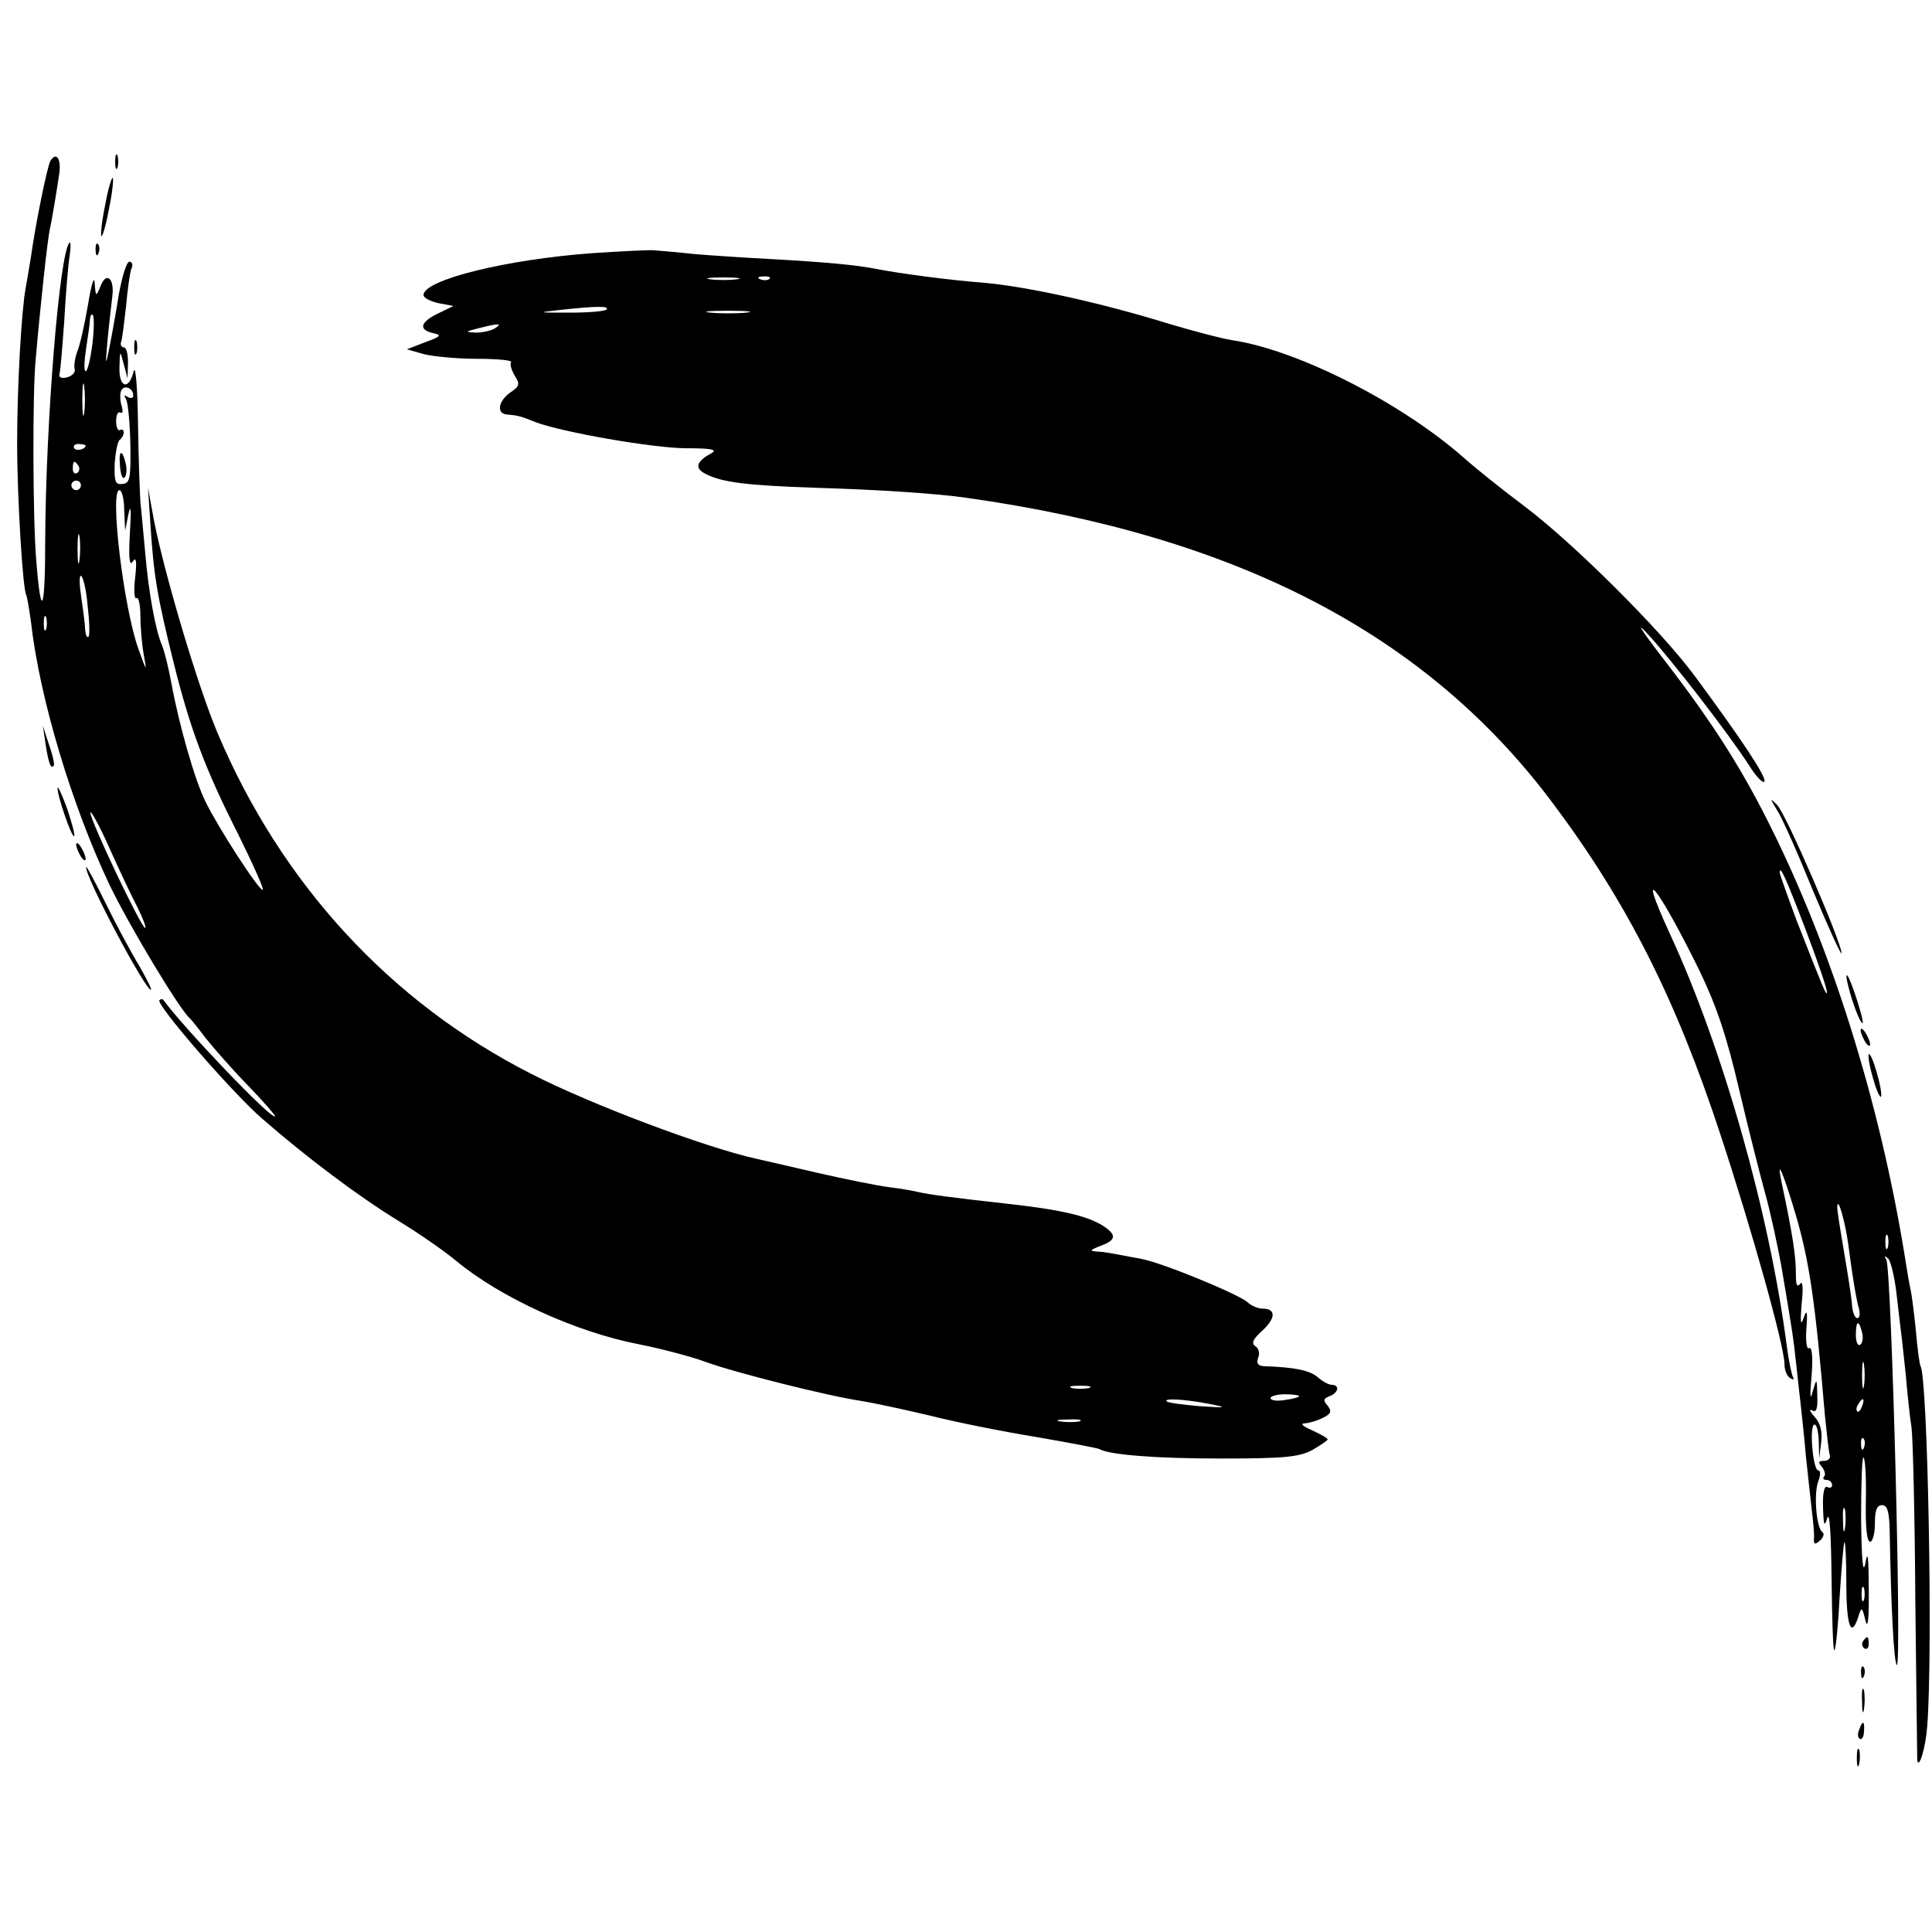 <?xml version="1.0" standalone="no"?>
<!DOCTYPE svg PUBLIC "-//W3C//DTD SVG 20010904//EN"
 "http://www.w3.org/TR/2001/REC-SVG-20010904/DTD/svg10.dtd">
<svg version="1.0" xmlns="http://www.w3.org/2000/svg"
 width="406pt" height="406pt" viewBox="0 0 406 406"
 preserveAspectRatio="xMidYMid meet">
<g transform="translate(0,406) scale(0.1,-0.1)"
fill="#000000" stroke="none">
<path d="M242 3720 c0 -14 2 -19 5 -12 2 6 2 18 0 25 -3 6 -5 1 -5 -13z"/>
<path d="M106 3722 c-6 -9 -31 -130 -41 -202 -4 -25 -9 -54 -11 -65 -9 -47
-18 -209 -18 -325 0 -118 12 -308 19 -320 2 -4 6 -28 10 -56 18 -161 86 -386
164 -551 42 -88 150 -267 170 -283 3 -3 18 -21 32 -40 15 -19 54 -64 88 -99
34 -35 60 -65 59 -67 -8 -7 -192 186 -235 245 -2 2 -5 2 -8 -1 -8 -8 149 -190
215 -248 94 -82 203 -164 288 -216 41 -25 96 -63 121 -84 93 -77 253 -150 384
-175 45 -9 107 -25 137 -36 62 -23 261 -73 330 -83 25 -4 90 -18 145 -31 55
-14 156 -34 224 -45 69 -12 127 -23 131 -25 20 -12 116 -20 255 -20 134 0 165
3 193 18 17 10 32 20 32 22 0 3 -15 11 -32 19 -21 9 -27 15 -15 15 10 1 27 6
38 12 16 8 18 13 9 25 -10 11 -9 15 4 20 19 7 22 24 4 24 -6 0 -19 7 -29 16
-16 14 -48 21 -113 23 -13 1 -16 6 -12 18 4 9 1 20 -6 24 -9 6 -5 15 15 33 29
27 28 46 0 46 -9 0 -24 6 -32 14 -20 17 -182 84 -225 91 -65 12 -72 14 -91 15
-16 1 -15 3 8 12 33 12 34 23 5 42 -33 21 -90 34 -198 46 -117 13 -170 20
-190 25 -8 2 -35 7 -60 10 -25 3 -94 17 -155 31 -60 14 -117 27 -126 29 -108
24 -347 114 -472 178 -297 151 -526 400 -660 717 -41 97 -110 329 -133 444
l-13 71 5 -75 c7 -108 13 -148 49 -293 34 -137 66 -223 135 -359 32 -65 56
-118 52 -118 -9 0 -93 130 -120 185 -22 44 -55 158 -72 250 -6 33 -15 69 -20
80 -13 30 -28 111 -35 195 -4 41 -8 89 -10 105 -1 17 -4 91 -5 165 -1 74 -5
124 -9 110 -10 -41 -31 -35 -30 7 1 38 1 38 9 8 l8 -30 1 33 c0 17 -3 32 -9
32 -5 0 -8 6 -5 13 2 6 6 40 10 74 3 35 8 70 11 78 4 8 2 15 -4 15 -6 0 -15
-30 -22 -67 -6 -38 -15 -88 -20 -113 -8 -41 -9 -40 -4 15 3 33 8 74 10 92 5
39 -13 53 -25 21 -9 -22 -10 -22 -12 7 -1 17 -7 -2 -14 -45 -7 -41 -17 -86
-23 -100 -5 -14 -7 -30 -5 -36 2 -6 -5 -14 -16 -17 -12 -3 -18 0 -16 7 2 6 6
56 10 111 3 55 8 116 11 135 3 19 3 33 0 30 -21 -21 -50 -379 -51 -627 0 -151
-9 -168 -19 -38 -7 83 -8 349 -1 420 10 115 25 253 30 275 5 21 16 91 20 118
3 30 -7 43 -19 24z m88 -386 c-4 -31 -10 -56 -14 -56 -4 0 -3 21 1 48 4 26 8
53 8 61 1 8 3 12 6 9 3 -3 3 -31 -1 -62z m-17 -143 c-2 -16 -4 -3 -4 27 0 30
2 43 4 28 2 -16 2 -40 0 -55z m103 36 c0 -6 -5 -7 -12 -3 -7 5 -8 3 -3 -5 4
-7 8 -50 9 -95 1 -72 -1 -82 -17 -83 -15 -2 -17 5 -16 43 2 25 6 47 11 50 4 3
8 10 8 15 0 6 -4 8 -8 5 -4 -2 -8 6 -8 19 0 13 4 21 9 18 5 -3 6 4 2 16 -3 11
-3 25 0 31 7 12 25 4 25 -11z m-100 -105 c0 -8 -19 -13 -24 -6 -3 5 1 9 9 9 8
0 15 -2 15 -3z m-15 -43 c3 -5 2 -12 -3 -15 -5 -3 -9 1 -9 9 0 17 3 19 12 6z
m5 -41 c0 -5 -4 -10 -10 -10 -5 0 -10 5 -10 10 0 6 5 10 10 10 6 0 10 -4 10
-10z m91 -52 l2 -43 7 35 c5 23 6 8 3 -40 -3 -53 -1 -71 6 -60 7 11 9 1 5 -34
-3 -26 -2 -46 3 -43 4 3 8 -14 8 -36 0 -23 3 -60 7 -82 7 -38 6 -37 -11 11
-31 85 -61 334 -40 334 5 0 10 -19 10 -42z m-94 -105 c-2 -16 -4 -5 -4 22 0
28 2 40 4 28 2 -13 2 -35 0 -50z m17 -94 c4 -34 5 -64 2 -67 -3 -3 -6 3 -7 14
0 10 -4 40 -8 67 -4 26 -5 47 -1 47 4 0 11 -27 14 -61z m-87 -51 c-3 -7 -5 -2
-5 12 0 14 2 19 5 13 2 -7 2 -19 0 -25z m192 -585 c12 -24 19 -43 16 -43 -8 0
-115 225 -115 242 0 7 18 -25 39 -72 21 -47 48 -104 60 -127z m1999 -1010
c-10 -2 -26 -2 -35 0 -10 3 -2 5 17 5 19 0 27 -2 18 -5z m442 -17 c0 -2 -13
-6 -30 -8 -16 -3 -30 -1 -30 4 0 4 14 8 30 8 17 0 30 -2 30 -4z m-190 -16 c41
-8 39 -9 -19 -5 -35 3 -66 7 -69 10 -8 7 36 5 88 -5z m-272 -37 c-10 -2 -28
-2 -40 0 -13 2 -5 4 17 4 22 1 32 -1 23 -4z"/>
<path d="M252 3083 c1 -18 5 -30 9 -27 4 2 6 14 4 26 -7 34 -16 35 -13 1z"/>
<path d="M221 3629 c-7 -33 -10 -63 -8 -65 2 -3 10 23 16 57 7 33 10 63 8 65
-2 3 -10 -23 -16 -57z"/>
<path d="M201 3534 c0 -11 3 -14 6 -6 3 7 2 16 -1 19 -3 4 -6 -2 -5 -13z"/>
<path d="M1245 3528 c-180 -13 -355 -56 -355 -88 0 -6 14 -13 31 -17 l32 -6
-33 -16 c-37 -18 -41 -34 -10 -41 19 -4 17 -7 -16 -19 l-39 -15 35 -10 c19 -5
70 -10 112 -10 42 0 75 -3 72 -7 -3 -5 1 -17 8 -29 11 -17 10 -22 -10 -35 -25
-18 -29 -44 -7 -46 23 -2 28 -3 60 -16 55 -21 248 -55 318 -55 54 0 66 -3 51
-11 -31 -17 -35 -31 -11 -43 35 -18 87 -24 229 -29 135 -4 255 -12 318 -21
569 -80 966 -286 1231 -639 157 -209 260 -412 354 -698 66 -200 135 -446 135
-484 0 -12 5 -25 12 -29 6 -4 9 -3 6 2 -3 5 -9 34 -13 64 -36 279 -135 629
-246 868 -73 159 -24 98 62 -77 36 -75 57 -136 84 -252 20 -85 45 -183 55
-219 10 -36 26 -108 35 -160 21 -125 23 -135 30 -200 3 -30 8 -71 10 -90 2
-19 7 -64 10 -100 4 -36 9 -85 12 -110 3 -25 6 -53 5 -62 -1 -14 2 -15 13 -5
7 6 9 14 5 17 -13 8 -19 81 -9 107 5 13 5 23 0 23 -11 0 -19 90 -9 96 5 3 9
-12 10 -33 l1 -38 4 33 c3 23 -1 41 -14 55 -10 11 -12 17 -5 13 9 -5 12 3 11
31 -1 38 -1 38 -10 8 -5 -20 -6 -8 -2 34 3 38 1 61 -5 58 -5 -4 -8 13 -6 41 3
37 1 42 -6 22 -6 -18 -7 -9 -4 30 4 34 2 50 -3 42 -7 -8 -9 -2 -9 20 0 38 -6
80 -30 193 -12 57 4 19 30 -69 29 -99 41 -185 61 -421 4 -38 8 -76 10 -82 3
-7 -3 -13 -12 -13 -12 0 -13 -3 -4 -13 6 -8 8 -17 4 -20 -3 -4 -1 -7 5 -7 7 0
12 -5 12 -11 0 -5 -4 -7 -10 -4 -6 4 -10 -12 -9 -42 1 -39 3 -43 9 -23 5 15 8
-36 9 -129 1 -85 3 -152 6 -149 3 3 8 54 11 114 4 60 8 111 10 113 2 2 4 -37
4 -87 0 -89 10 -116 25 -70 7 22 8 22 15 -7 5 -20 8 1 7 65 0 69 -2 84 -7 55
-5 -26 -8 6 -9 94 0 74 2 132 5 128 4 -3 6 -45 5 -92 -1 -53 2 -85 9 -85 5 0
10 17 10 38 0 28 4 39 15 39 11 0 15 -13 16 -51 3 -170 9 -279 15 -285 11 -10
-11 832 -22 852 -5 8 -4 9 4 2 5 -5 13 -37 17 -70 4 -33 8 -71 10 -85 2 -14 6
-54 10 -90 3 -36 8 -85 12 -110 3 -25 7 -191 8 -370 2 -179 4 -327 4 -330 4
-18 18 29 21 73 12 154 1 730 -14 756 -2 3 -7 38 -10 76 -4 39 -9 77 -11 85
-2 8 -6 31 -9 50 -50 320 -147 638 -274 900 -67 138 -128 235 -240 380 -46 60
-56 77 -27 45 51 -56 167 -206 211 -274 15 -24 30 -39 32 -33 3 11 -48 88
-147 222 -71 96 -254 278 -356 355 -44 33 -102 79 -130 104 -131 115 -347 225
-485 246 -25 4 -85 20 -135 35 -139 43 -296 78 -390 86 -66 5 -175 19 -230 30
-37 7 -99 13 -205 19 -58 3 -134 8 -170 11 -36 4 -74 7 -85 8 -11 1 -69 -2
-130 -6z m303 -55 c-16 -2 -40 -2 -55 0 -16 2 -3 4 27 4 30 0 43 -2 28 -4z
m69 1 c-3 -3 -12 -4 -19 -1 -8 3 -5 6 6 6 11 1 17 -2 13 -5z m-342 -64 c-2 -4
-37 -7 -77 -7 -71 0 -71 0 -18 6 74 8 100 8 95 1z m293 -7 c-21 -2 -55 -2 -75
0 -21 2 -4 4 37 4 41 0 58 -2 38 -4z m-528 -33 c-8 -5 -26 -9 -40 -9 -23 1
-23 2 5 9 43 11 52 11 35 0z m2755 -1265 c25 -66 45 -124 44 -130 0 -11 -8 9
-64 152 -19 51 -35 96 -35 99 0 18 13 -11 55 -121z m89 -660 c9 -69 17 -117
23 -137 2 -10 1 -18 -4 -18 -5 0 -10 12 -11 27 -1 16 -9 66 -17 113 -8 47 -15
90 -14 95 1 22 17 -34 23 -80z m83 -7 c-3 -7 -5 -2 -5 12 0 14 2 19 5 13 2 -7
2 -19 0 -25z m-54 -178 c3 -11 1 -23 -4 -26 -5 -3 -9 6 -9 20 0 31 6 34 13 6z
m4 -112 c-2 -13 -4 -3 -4 22 0 25 2 35 4 23 2 -13 2 -33 0 -45z m-4 -43 c-3
-9 -8 -14 -10 -11 -3 3 -2 9 2 15 9 16 15 13 8 -4z m4 -87 c-3 -8 -6 -5 -6 6
-1 11 2 17 5 13 3 -3 4 -12 1 -19z m-40 -170 c-2 -13 -4 -5 -4 17 -1 22 1 32
4 23 2 -10 2 -28 0 -40z m40 -150 c-3 -7 -5 -2 -5 12 0 14 2 19 5 13 2 -7 2
-19 0 -25z"/>
<path d="M282 3330 c0 -14 2 -19 5 -12 2 6 2 18 0 25 -3 6 -5 1 -5 -13z"/>
<path d="M96 2495 c6 -39 11 -52 17 -44 2 2 -2 22 -10 44 l-13 40 6 -40z"/>
<path d="M121 2404 c-1 -15 30 -106 35 -101 2 2 -5 28 -15 58 -11 30 -20 49
-20 43z"/>
<path d="M3734 2358 c10 -14 44 -91 76 -170 33 -79 60 -138 60 -131 0 22 -118
296 -136 312 -15 15 -15 14 0 -11z"/>
<path d="M160 2285 c0 -5 5 -17 10 -25 5 -8 10 -10 10 -5 0 6 -5 17 -10 25 -5
8 -10 11 -10 5z"/>
<path d="M181 2238 c-2 -21 124 -258 136 -258 3 0 -8 21 -23 48 -16 26 -48 85
-71 132 -23 47 -42 82 -42 78z"/>
<path d="M3884 1988 c9 -37 25 -78 30 -78 5 0 -24 92 -32 100 -3 3 -2 -7 2
-22z"/>
<path d="M3910 1895 c0 -5 5 -17 10 -25 5 -8 10 -10 10 -5 0 6 -5 17 -10 25
-5 8 -10 11 -10 5z"/>
<path d="M3932 1809 c6 -24 14 -48 19 -53 4 -5 3 11 -3 35 -6 24 -14 48 -19
53 -4 5 -3 -11 3 -35z"/>
<path d="M3915 611 c-3 -5 -2 -12 3 -15 5 -3 9 1 9 9 0 17 -3 19 -12 6z"/>
<path d="M3911 544 c0 -11 3 -14 6 -6 3 7 2 16 -1 19 -3 4 -6 -2 -5 -13z"/>
<path d="M3913 485 c0 -22 2 -30 4 -17 2 12 2 30 0 40 -3 9 -5 -1 -4 -23z"/>
<path d="M3907 425 c-4 -8 -3 -16 1 -19 4 -3 9 4 9 15 2 23 -3 25 -10 4z"/>
<path d="M3902 365 c0 -16 2 -22 5 -12 2 9 2 23 0 30 -3 6 -5 -1 -5 -18z"/>
</g>
</svg>
